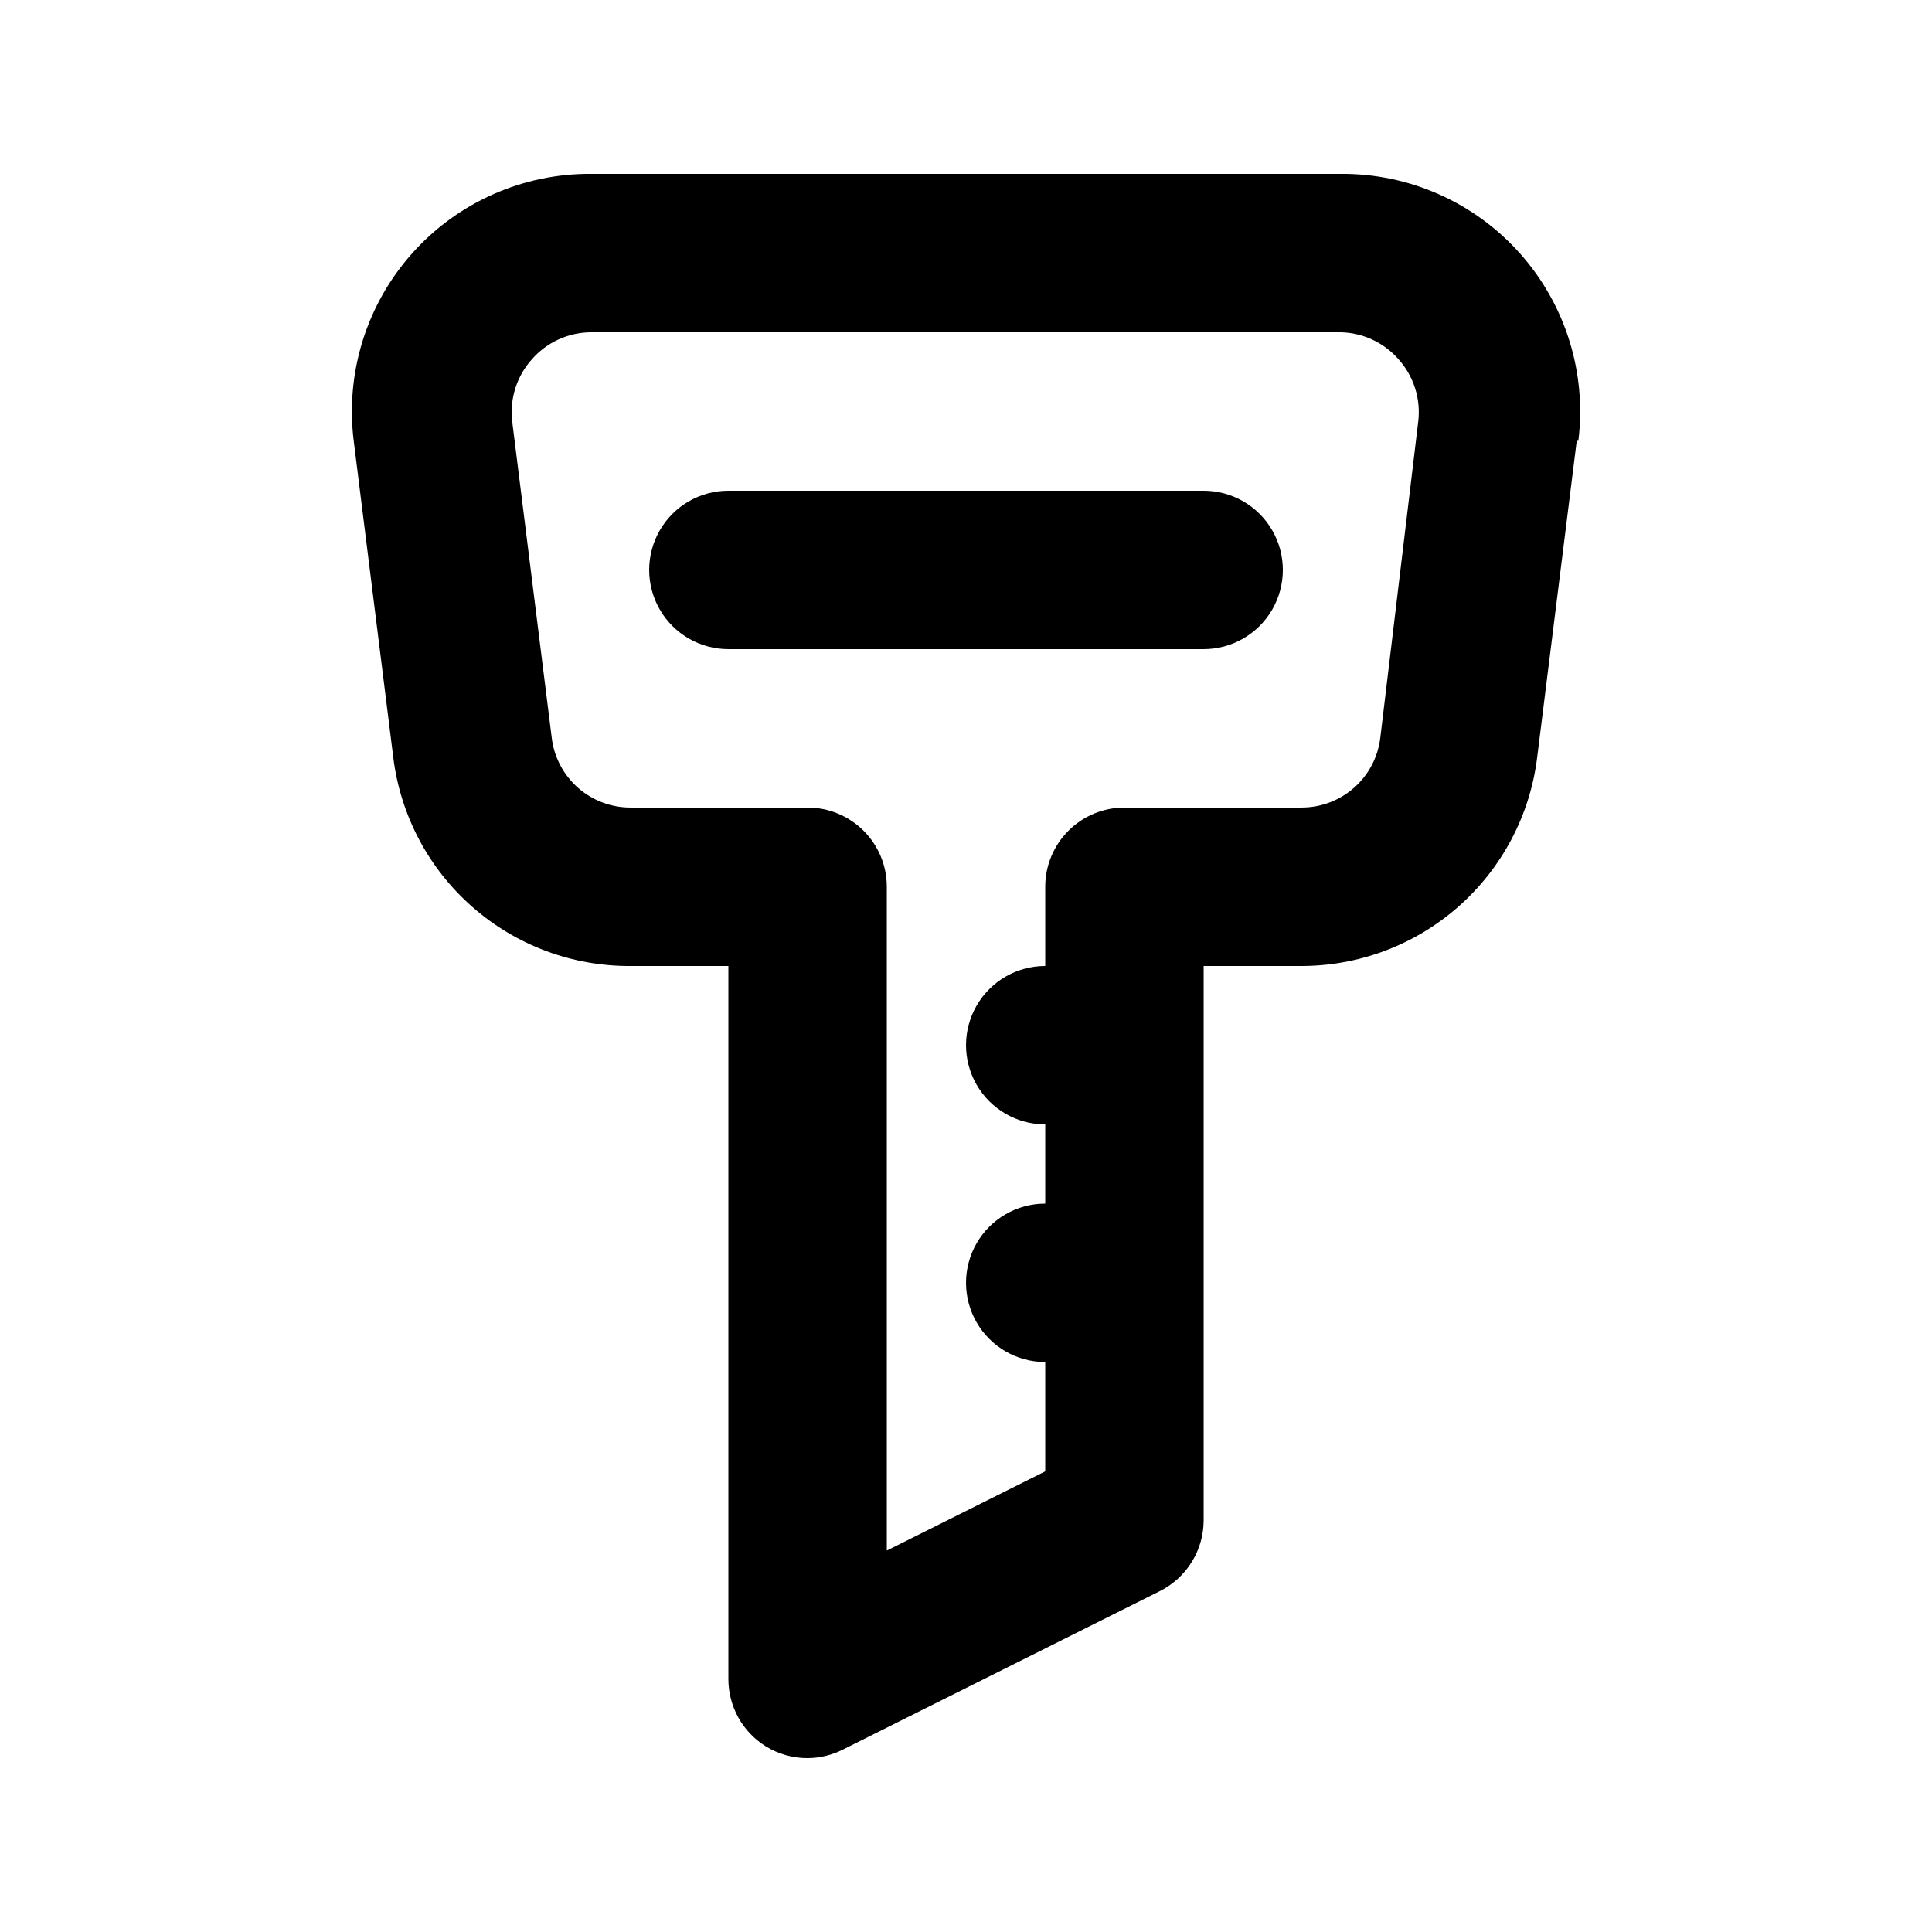 <?xml version="1.0" encoding="UTF-8"?>
<!-- Uploaded to: ICON Repo, www.iconrepo.com, Generator: ICON Repo Mixer Tools -->
<svg fill="#000000" width="800px" height="800px" version="1.1" viewBox="144 144 512 512" xmlns="http://www.w3.org/2000/svg">
 <path d="m462.98 316.03h-125.95c-7.5 0-14.43-4.004-18.18-10.496-3.75-6.496-3.75-14.496 0-20.992 3.75-6.496 10.68-10.496 18.18-10.496h125.95c7.496 0 14.43 4 18.18 10.496 3.746 6.496 3.746 14.496 0 20.992-3.75 6.492-10.684 10.496-18.18 10.496zm98.871-55.211-10.496 83.969c-1.902 15.324-9.371 29.41-20.98 39.59-11.609 10.18-26.555 15.738-41.996 15.621h-25.398v146.95-0.004c-0.012 3.879-1.098 7.676-3.137 10.973-2.039 3.297-4.949 5.969-8.41 7.711l-83.969 41.984c-2.926 1.5-6.16 2.289-9.445 2.309-3.93 0.016-7.785-1.078-11.129-3.148-6.148-3.844-9.879-10.59-9.863-17.844v-188.93h-25.82c-15.441 0.117-30.387-5.441-41.996-15.621-11.609-10.18-19.078-24.266-20.98-39.59l-10.496-83.969c-2.238-18 3.394-36.094 15.457-49.641 12.062-13.551 29.379-21.242 47.52-21.102h198.59-0.004c18.141-0.141 35.461 7.551 47.52 21.102 12.062 13.547 17.695 31.641 15.457 49.641zm-41.984-5.246c0.668-5.957-1.242-11.918-5.25-16.375-3.879-4.422-9.441-7.012-15.324-7.137h-198.58c-6.031 0.008-11.766 2.606-15.746 7.137-4.004 4.457-5.914 10.418-5.246 16.375l10.496 83.969c0.617 5.117 3.102 9.832 6.973 13.238s8.859 5.269 14.02 5.234h46.812c5.566 0 10.906 2.211 14.844 6.148 3.934 3.934 6.148 9.273 6.148 14.844v175.91l41.984-20.992v-28.973c-7.5 0-14.43-4-18.18-10.496-3.75-6.492-3.75-14.496 0-20.988 3.75-6.496 10.68-10.496 18.18-10.496v-20.992c-7.5 0-14.43-4.004-18.18-10.496-3.75-6.496-3.75-14.5 0-20.992 3.75-6.496 10.68-10.496 18.18-10.496v-20.992c0-5.57 2.211-10.91 6.148-14.844 3.934-3.938 9.273-6.148 14.844-6.148h46.812c5.156 0.035 10.145-1.828 14.02-5.234 3.871-3.406 6.352-8.121 6.969-13.238z"/>
</svg>